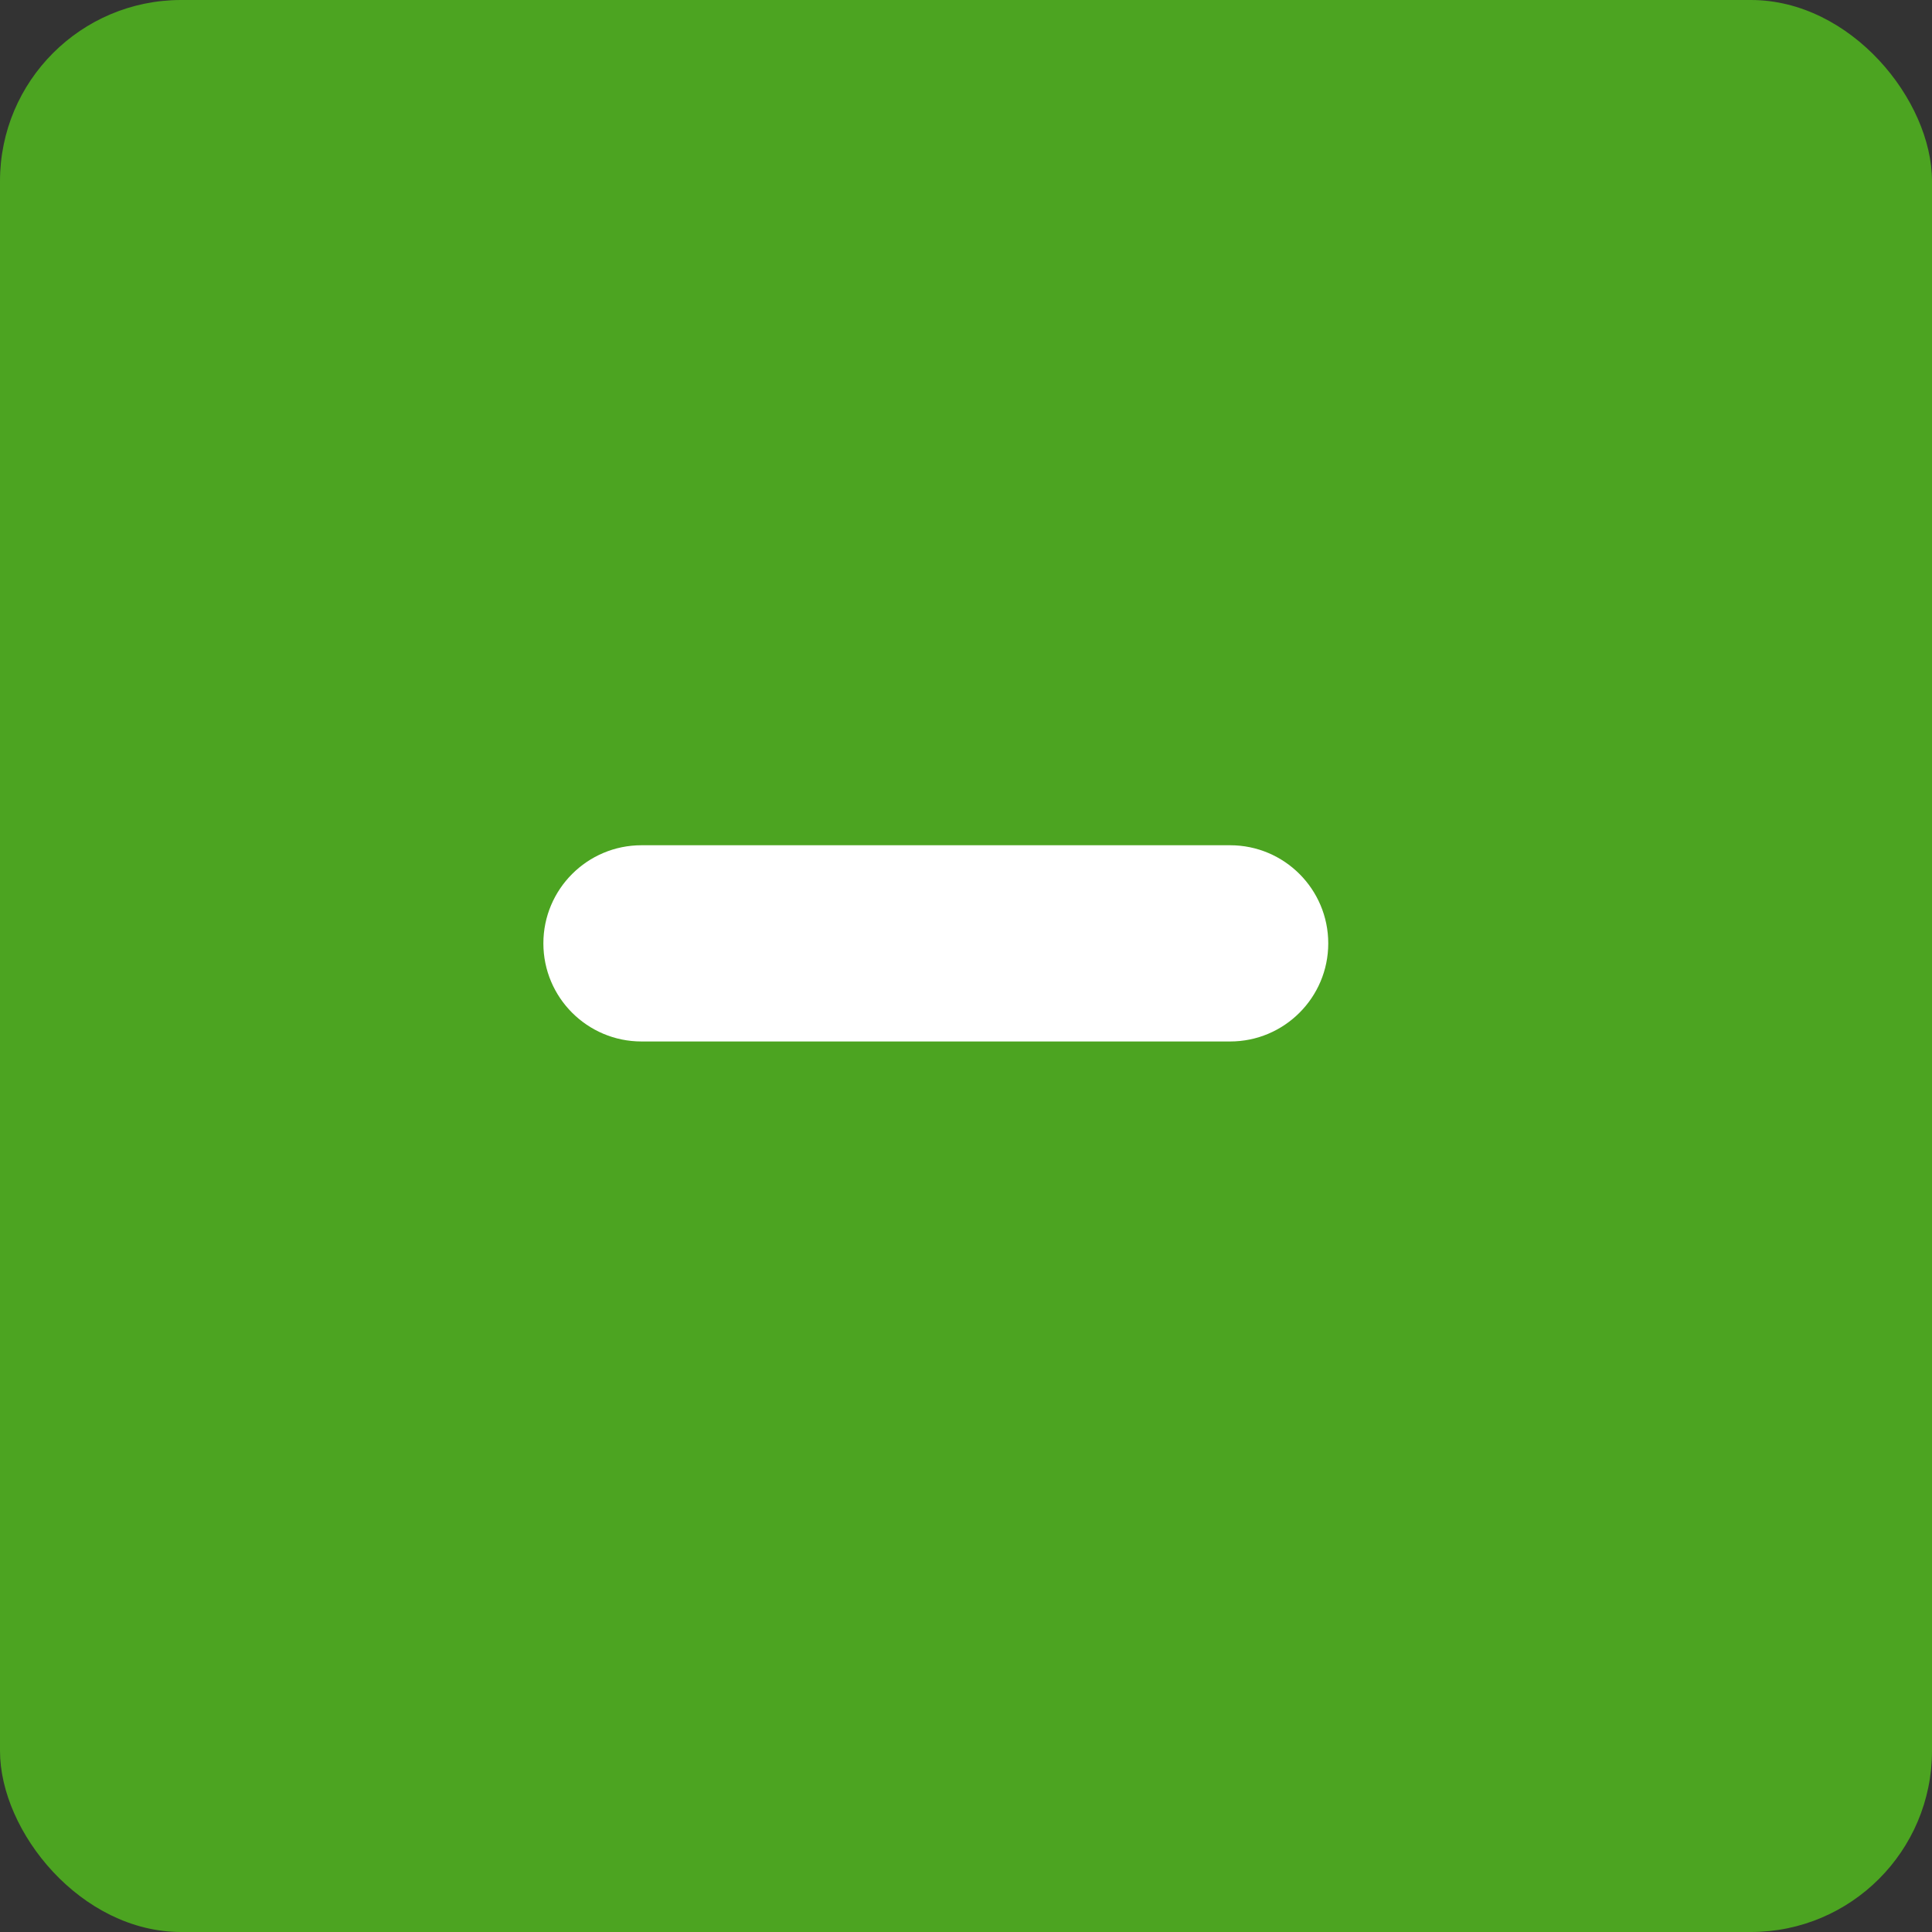 <svg width="32" height="32" viewBox="0 0 32 32" fill="none" xmlns="http://www.w3.org/2000/svg">
<rect x="0" y="0" width="32" height="32" fill="#333333" stroke="none"/>
<rect width="32" height="32" rx="3" fill="#4CA421"/>
<path d="M20.375 14H10.625C9.728 14 9 14.728 9 15.625C9 16.522 9.728 17.25 10.625 17.25H20.375C21.272 17.25 22 16.522 22 15.625C22 14.728 21.272 14 20.375 14Z" fill="white"/>
</svg>

